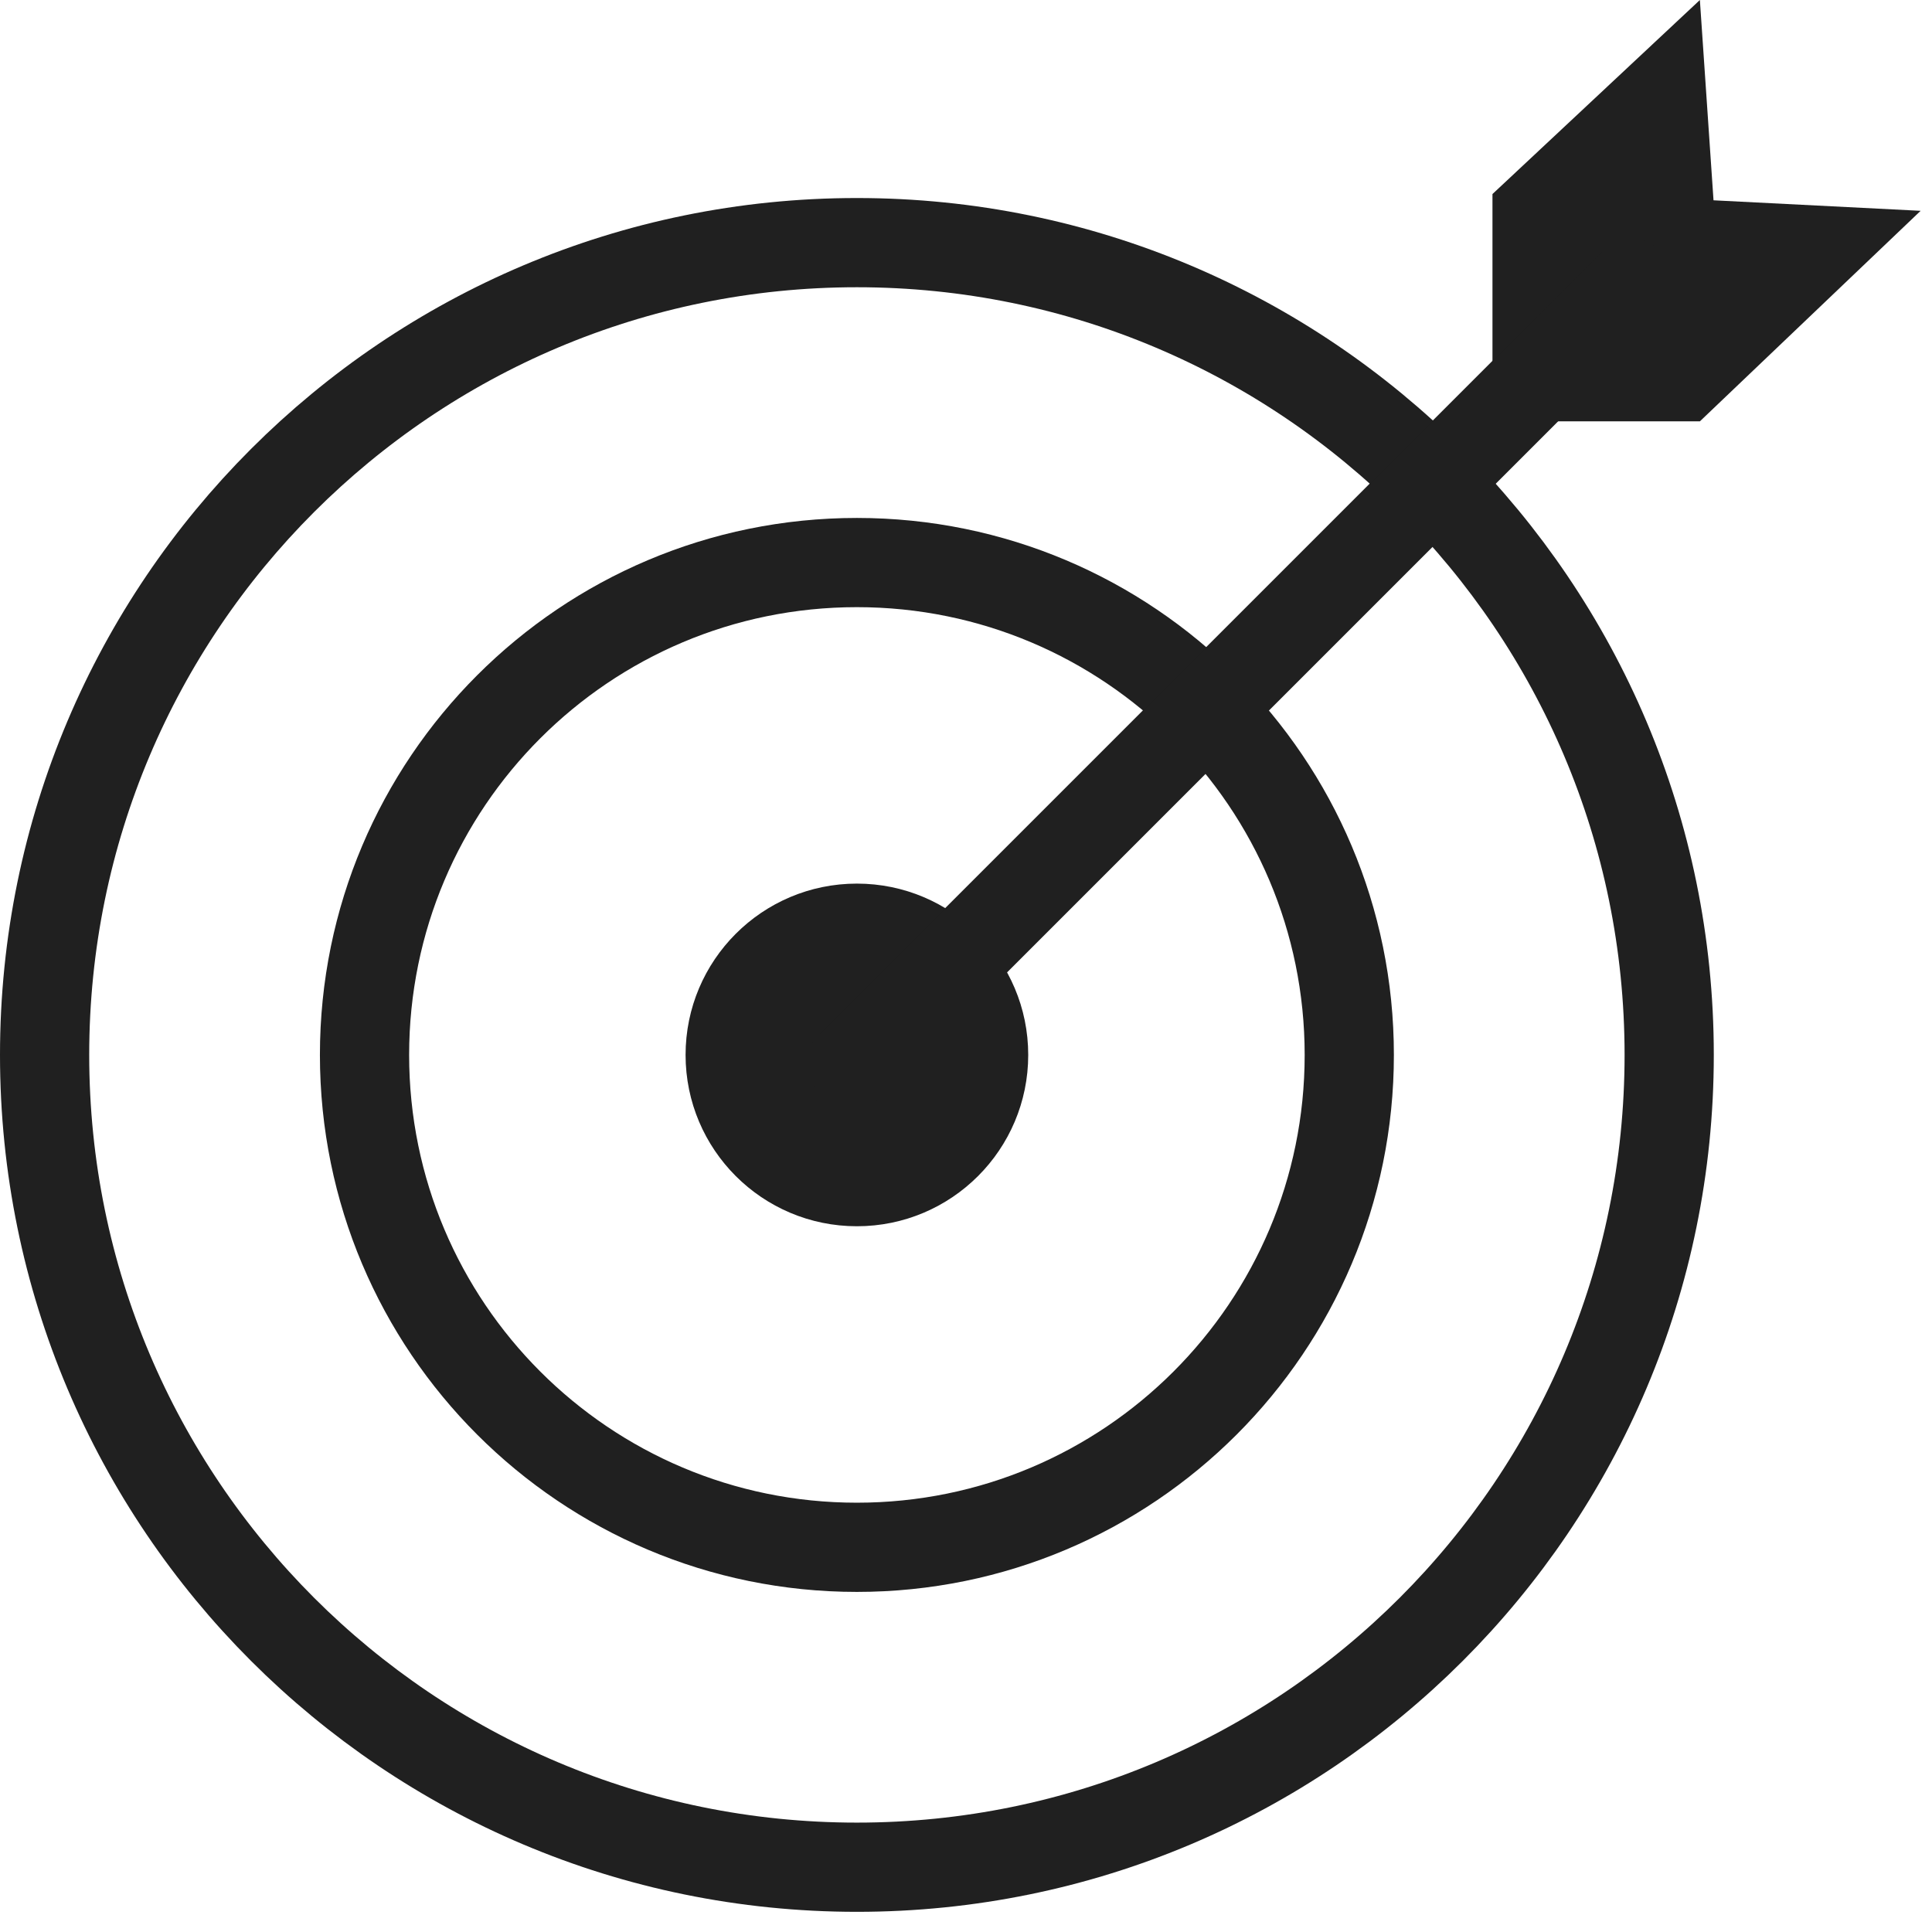 <svg width="68" height="68" viewBox="0 0 68 68" fill="none" xmlns="http://www.w3.org/2000/svg">
<g clip-path="url(#clip0_1352_33)">
<path d="M30.16 65.72C45.95 65.72 58.75 52.92 58.75 37.13C58.75 21.34 45.95 8.54 30.16 8.54C14.37 8.54 1.57 21.34 1.57 37.13C1.57 52.92 14.37 65.72 30.16 65.72Z" stroke="#202020" stroke-width="3.14" stroke-miterlimit="10" stroke-linecap="round"/>
<path d="M30.16 54.46C39.731 54.46 47.49 46.701 47.49 37.13C47.49 27.559 39.731 19.8 30.16 19.8C20.589 19.8 12.83 27.559 12.83 37.13C12.83 46.701 20.589 54.46 30.16 54.46Z" stroke="#202020" stroke-width="3.14" stroke-miterlimit="10" stroke-linecap="round"/>
<path d="M30.16 43.16C33.49 43.16 36.19 40.46 36.19 37.13C36.19 33.8 33.49 31.1 30.16 31.1C26.83 31.1 24.13 33.8 24.13 37.13C24.13 40.46 26.83 43.16 30.16 43.16Z" fill="#202020"/>
<path d="M59.83 0L52.53 6.83V14.83H59.83L67.6 7.42L60.31 7.05L59.83 0Z" fill="#202020"/>
<path d="M30 37.45L57.45 10" stroke="#202020" stroke-width="3.14" stroke-miterlimit="10" stroke-linecap="round"/>
</g>
<defs>
<clipPath id="clip0_1352_33">
<rect width="67.6" height="67.29" fill="white"/>
</clipPath>
</defs>
</svg>
